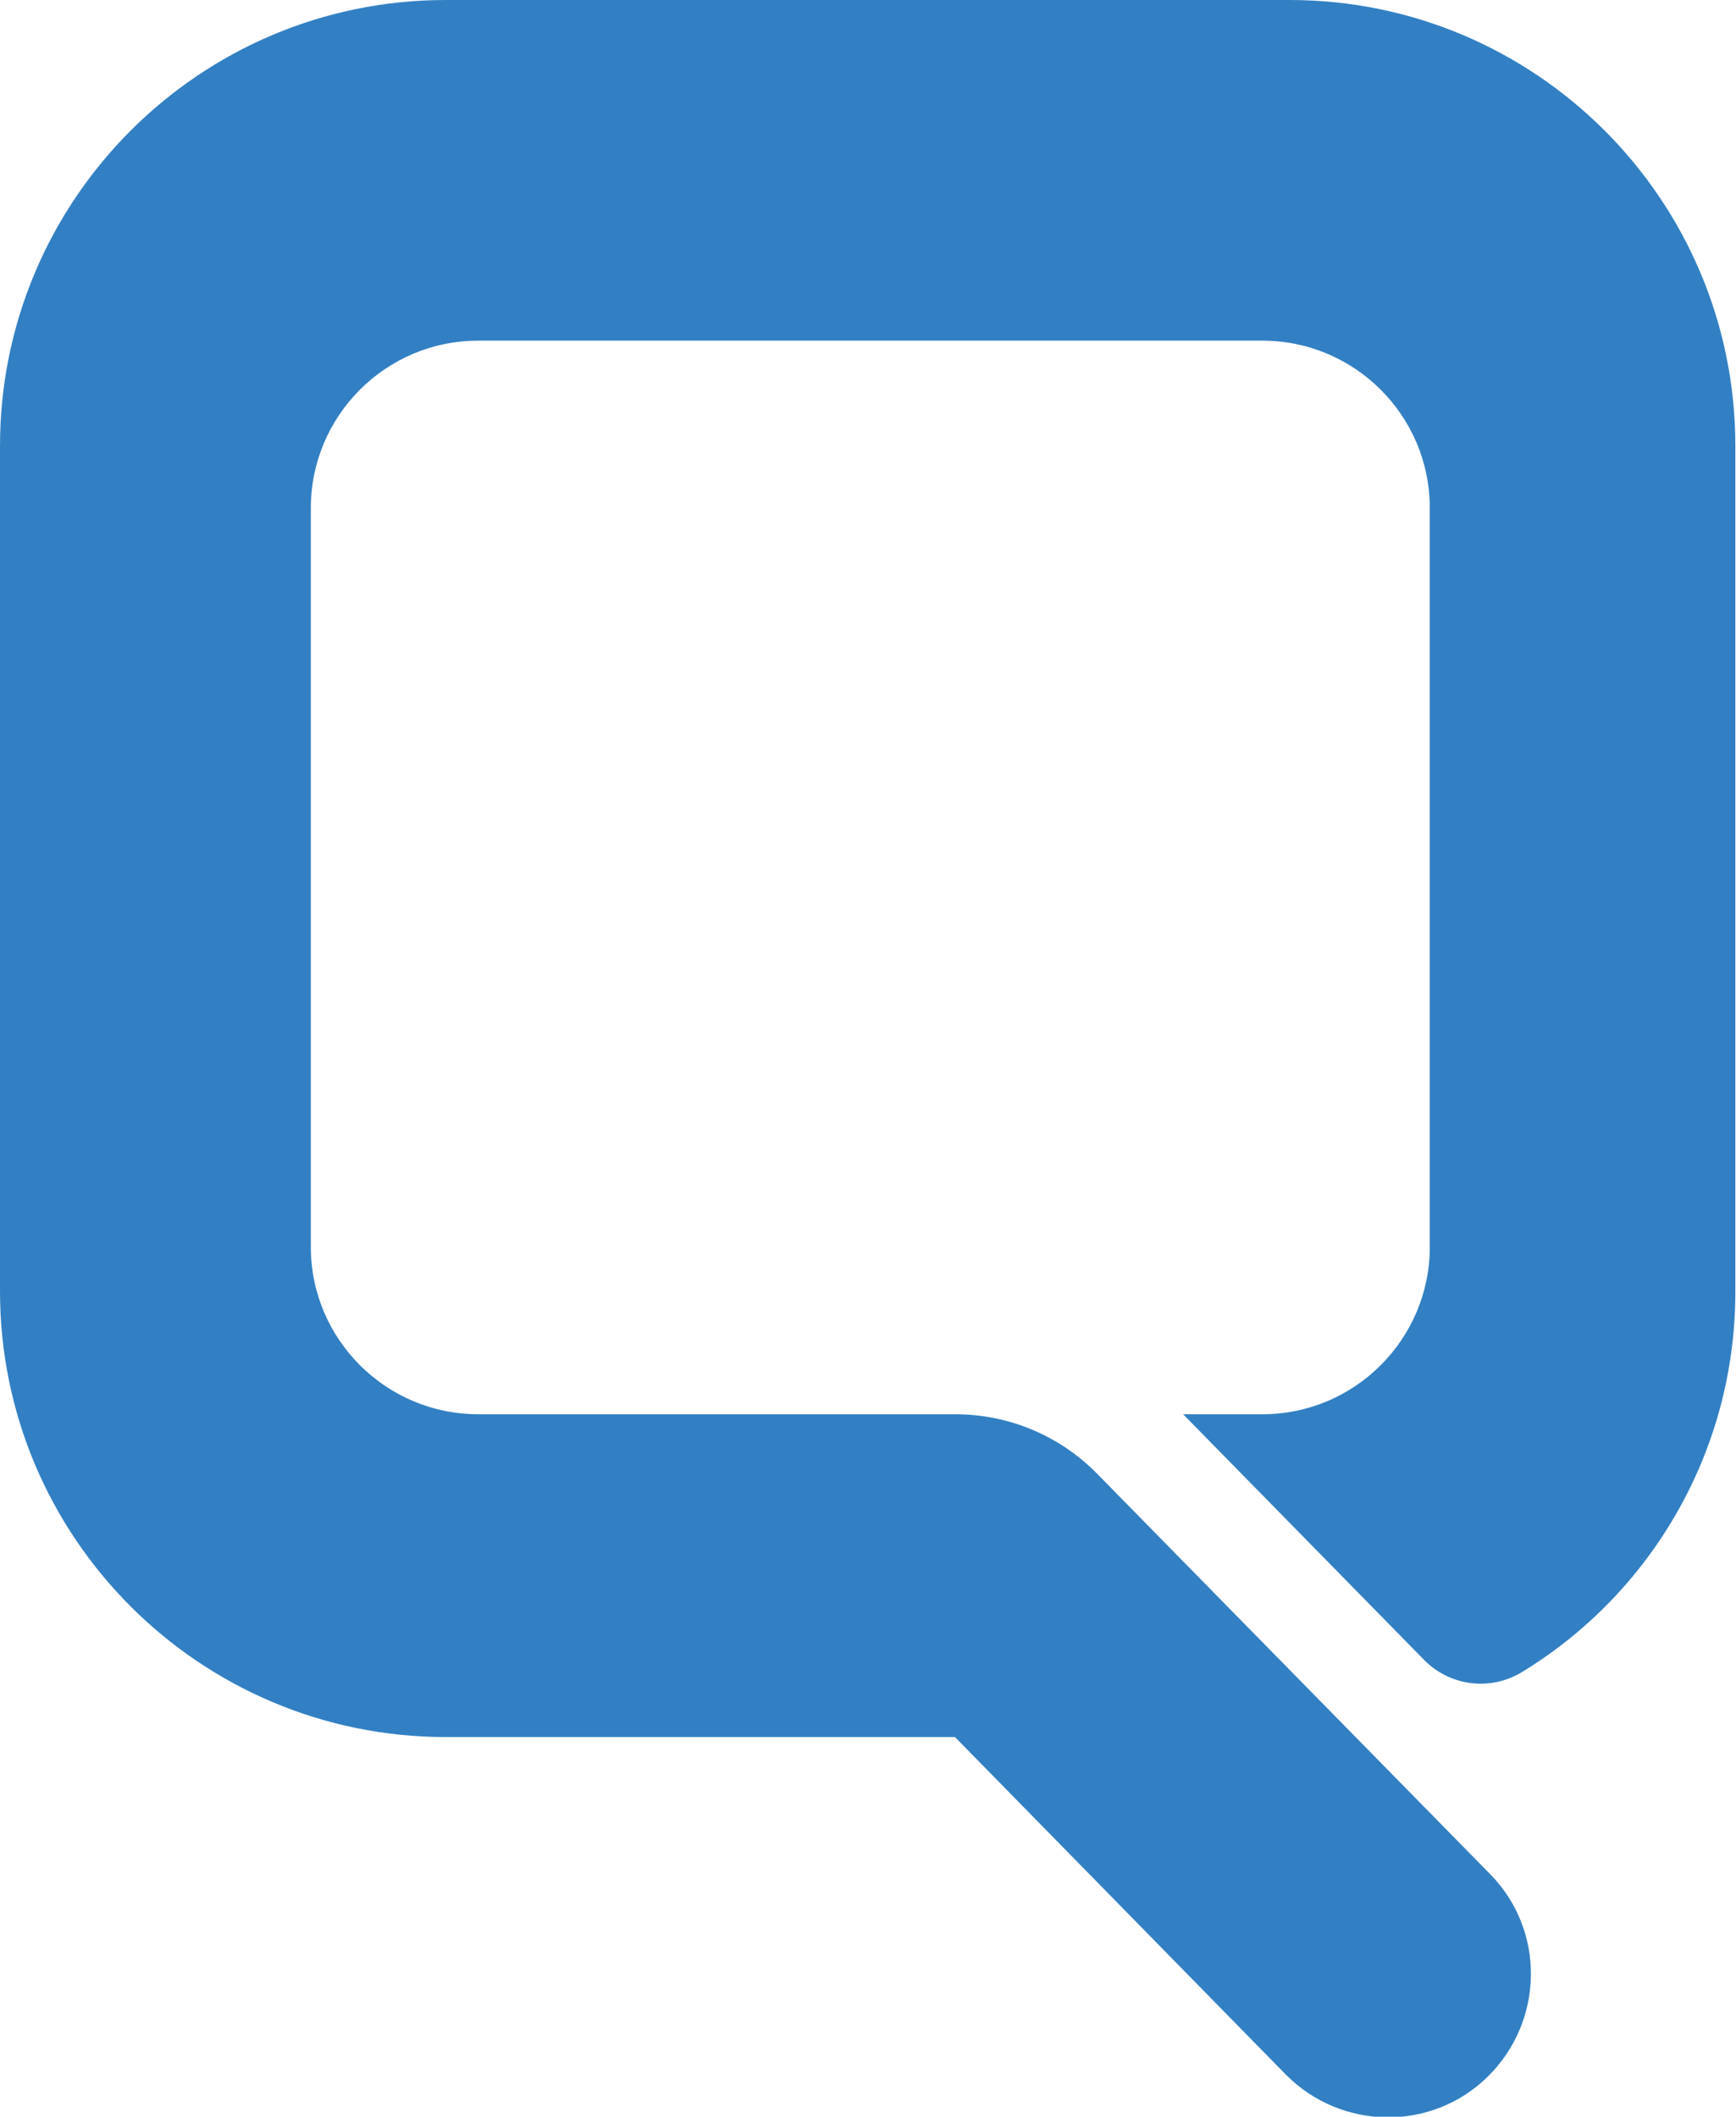 <?xml version="1.0" encoding="UTF-8"?>
<svg id="Layer_1" xmlns="http://www.w3.org/2000/svg" viewBox="0 0 26.25 32">
  <defs>
    <style>
      .cls-1 {
        fill: #3280c3;
      }
    </style>
  </defs>
  <path class="cls-1" d="M19.52,0H6.74C3.02,0,0,3.02,0,6.74v12.78c0,3.72,3.02,6.74,6.74,6.74h7.7l5,5.1c.84.85,2.21.87,3.06.03h0c.85-.84.87-2.21.03-3.06l-5.94-6.05c-.57-.58-1.34-.9-2.15-.9h-7.21c-1.39,0-2.53-1.13-2.53-2.53V7.68c0-1.39,1.13-2.53,2.53-2.53h11.86c1.39,0,2.53,1.13,2.53,2.53v11.17c0,1.39-1.13,2.53-2.53,2.53h-1.2l3.64,3.71c.39.4,1,.48,1.48.19,1.94-1.18,3.23-3.32,3.23-5.75V6.74c0-3.72-3.02-6.74-6.74-6.74Z"/>
</svg>